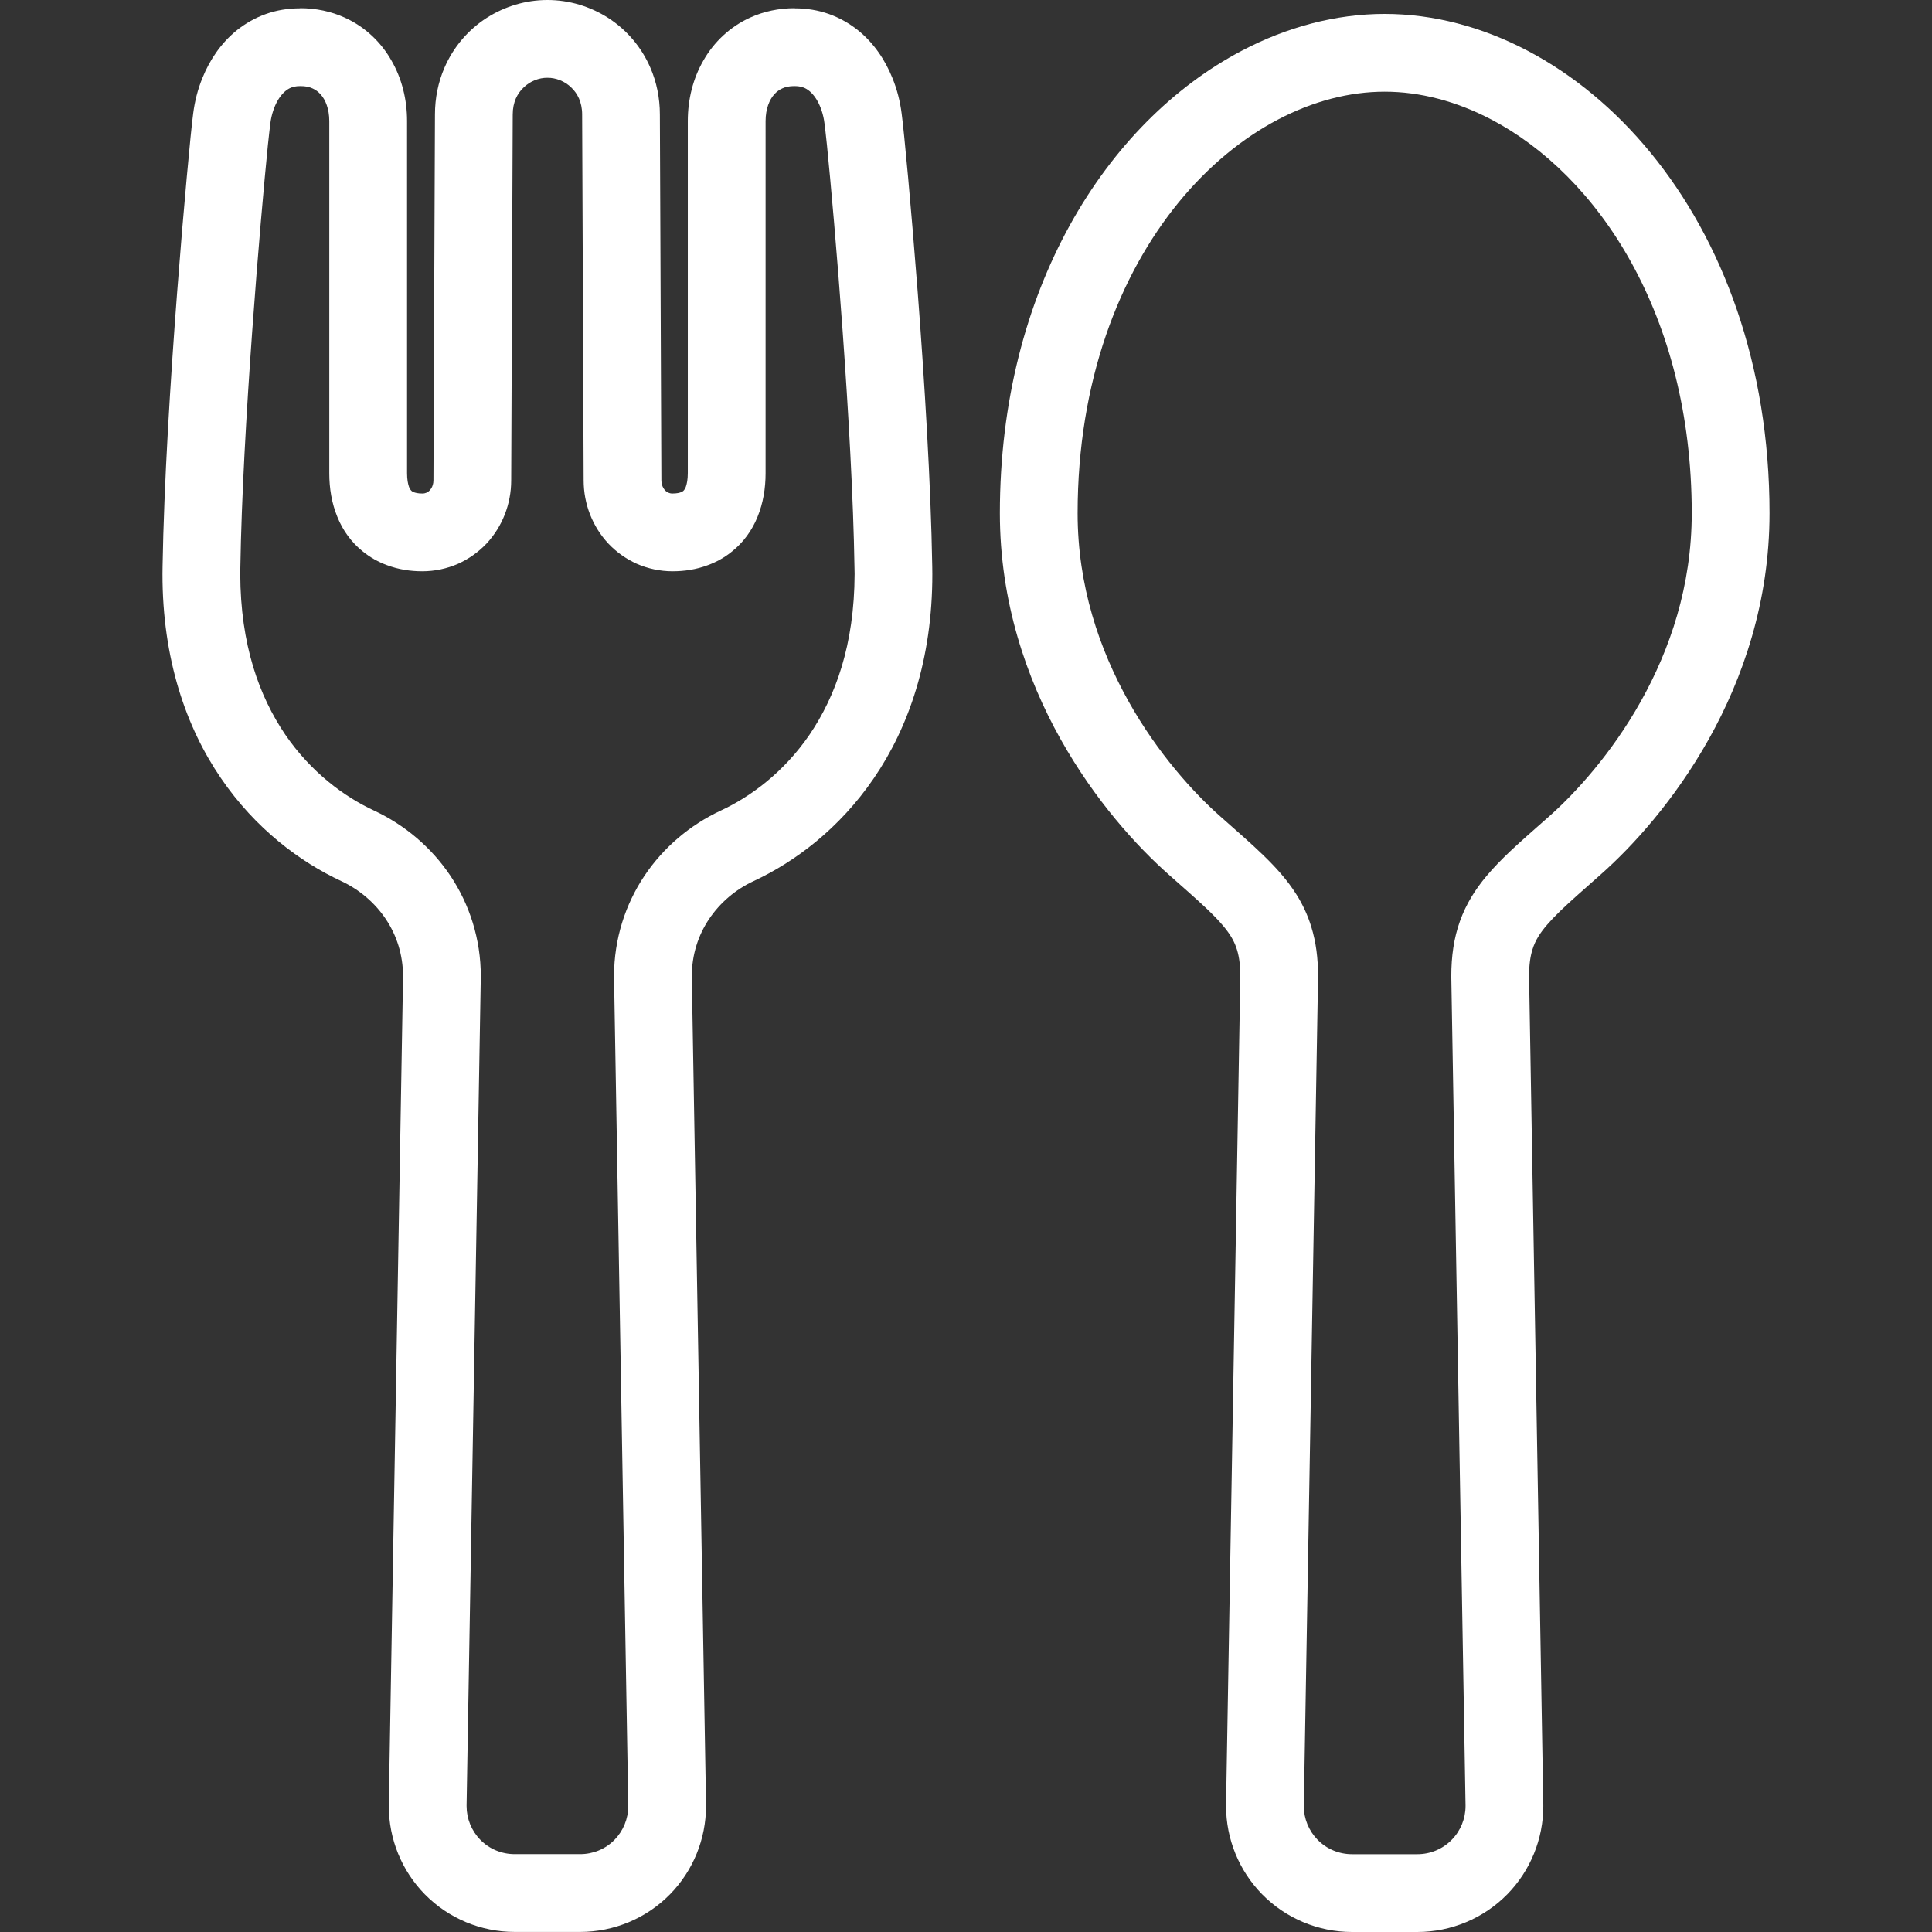<!--?xml version="1.0" encoding="utf-8"?-->
<!-- Generator: Adobe Illustrator 18.1.1, SVG Export Plug-In . SVG Version: 6.00 Build 0)  -->

<svg version="1.1" id="_x32_" xmlns="http://www.w3.org/2000/svg" xmlns:xlink="http://www.w3.org/1999/xlink" x="0px" y="0px" viewBox="0 0 512 512" style="width: 32px; height: 32px; opacity: 1;" xml:space="preserve">
<rect x="0" y="0" width="512" height="512" fill="#333333" stroke="none"/>
<style type="text/css">
	.st0{fill:#4B4B4B;}
</style>
<g>
	<path class="st0" d="M243.209,77.524c-0.905-11.667-1.794-22.265-2.552-30.556c-0.383-4.15-0.734-7.736-1.011-10.574
		c-0.294-2.878-0.514-4.965-0.702-6.326c-0.399-3.163-1.19-6.367-2.47-9.457c-1.867-4.606-4.794-9.147-9.188-12.669
		c-2.193-1.728-4.77-3.22-7.59-4.223c-2.821-1.01-5.886-1.516-9.058-1.516c-0.032,0-0.057-0.033-0.082-0.033
		c-4.125,0-8.136,0.848-11.715,2.47c-5.364,2.414-9.652,6.506-12.416,11.364c-2.797,4.819-4.15,10.378-4.15,16.069v93.315
		c0,1.704-0.244,2.804-0.489,3.521c-0.163,0.506-0.35,0.783-0.489,0.946c-0.187,0.244-0.301,0.359-0.725,0.538
		c-0.416,0.195-1.174,0.392-2.339,0.392c-0.514,0-0.807-0.09-1.134-0.229c-0.432-0.188-0.872-0.538-1.223-1.109
		c-0.358-0.538-0.603-1.271-0.603-2.16v-0.041l-0.4-96.902c0-4.402-0.872-8.593-2.494-12.343
		c-2.414-5.633-6.424-10.19-11.202-13.256C156.384,1.68,150.824,0,145.076,0c-5.748,0-11.308,1.68-16.11,4.745
		c-4.769,3.066-8.788,7.623-11.202,13.256c-1.622,3.75-2.494,7.941-2.494,12.343l-0.4,96.902v0.041c0,0.889-0.244,1.622-0.604,2.16
		c-0.35,0.571-0.782,0.921-1.214,1.109c-0.326,0.139-0.628,0.229-1.141,0.229c-1.158,0-1.924-0.196-2.332-0.392
		c-0.432-0.18-0.538-0.294-0.734-0.538c-0.13-0.163-0.318-0.44-0.489-0.946c-0.236-0.717-0.481-1.817-0.481-3.521V32.072
		c0-5.69-1.362-11.25-4.158-16.069c-2.756-4.859-7.044-8.951-12.416-11.364c-3.579-1.622-7.59-2.47-11.708-2.47
		c-0.024,0-0.057,0.033-0.089,0.033c-3.163,0-6.237,0.506-9.05,1.516c-2.829,1.003-5.397,2.495-7.59,4.223
		c-4.394,3.522-7.329,8.063-9.196,12.669c-1.28,3.09-2.063,6.294-2.47,9.457c-0.188,1.362-0.4,3.448-0.701,6.326
		c-0.27,2.838-0.628,6.424-1.003,10.574c-0.766,8.292-1.655,18.89-2.552,30.556c-1.786,23.324-3.498,50.815-3.856,72.566
		c0,0.668-0.024,1.321-0.024,2.005c-0.025,22.607,6.294,40.698,15.481,54.117c9.172,13.452,20.993,22.208,31.869,27.279
		c4.793,2.226,8.919,5.74,11.821,10.061c2.903,4.337,4.55,9.432,4.582,15.131l-3.775,219.354v0.603
		c0,8.723,3.416,17.137,9.547,23.382c6.294,6.392,14.862,9.963,23.805,9.963h8.683h8.682c8.935,0,17.512-3.571,23.798-9.963
		c6.131-6.244,9.547-14.659,9.547-23.382v-0.603l-3.767-219.354c0.024-5.7,1.68-10.794,4.582-15.131
		c2.902-4.321,7.019-7.835,11.821-10.061c10.868-5.07,22.689-13.827,31.86-27.279c9.188-13.419,15.514-31.51,15.482-54.117
		c0-0.684-0.024-1.337-0.024-2.005C246.698,128.339,244.994,100.848,243.209,77.524z M214.593,194.612
		c-6.832,10.02-15.694,16.541-23.536,20.178c-8.186,3.815-15.237,9.782-20.276,17.316c-5.046,7.541-8.055,16.729-8.055,26.602v0.09
		l3.767,219.598v0.245c0,3.334-1.304,6.555-3.652,8.952c-2.388,2.438-5.674,3.783-9.082,3.783h-8.682h-8.683
		c-3.415,0-6.693-1.345-9.082-3.783c-2.356-2.397-3.66-5.618-3.66-8.952v-0.245l3.766-219.598v-0.09
		c0-9.872-3.008-19.061-8.046-26.602c-5.047-7.534-12.098-13.501-20.284-17.316c-7.843-3.636-16.705-10.158-23.536-20.178
		c-6.8-10.061-11.83-23.651-11.879-42.516c0-0.579,0.024-1.117,0.024-1.688c0.571-36.71,5.349-92.597,7.297-111.959
		c0.302-2.739,0.514-4.778,0.652-5.74c0.277-2.291,1.035-4.533,2.014-6.188c1.003-1.655,2.055-2.6,3.114-3.139
		c0.734-0.342,1.517-0.57,2.821-0.57h0.025c1.378,0,2.388,0.228,3.22,0.62c0.823,0.375,1.492,0.864,2.152,1.598
		c1.247,1.386,2.275,3.824,2.275,7.044v93.315c0,4.06,0.652,7.957,2.12,11.544c1.427,3.603,3.791,6.84,6.742,9.188
		c1.957,1.606,4.174,2.828,6.456,3.66c3.041,1.142,6.213,1.614,9.327,1.614c3.334,0,6.588-0.717,9.49-1.989
		c2.878-1.304,5.446-3.146,7.542-5.365c4.174-4.484,6.53-10.451,6.53-16.753l0.407-96.893v-0.049c0-1.712,0.326-3.066,0.816-4.231
		c0.513-1.142,1.19-2.12,2.062-2.927c1.68-1.663,4.085-2.609,6.319-2.576c2.226-0.032,4.631,0.914,6.318,2.576
		c0.864,0.807,1.541,1.785,2.055,2.927c0.489,1.166,0.823,2.519,0.823,4.231v0.049l0.4,96.893c0,6.302,2.356,12.27,6.538,16.753
		c2.087,2.218,4.664,4.061,7.541,5.365c2.894,1.272,6.155,1.989,9.482,1.989c3.122,0,6.294-0.472,9.326-1.614
		c2.283-0.832,4.509-2.054,6.458-3.66c2.951-2.348,5.315-5.585,6.75-9.188c1.468-3.587,2.12-7.484,2.12-11.544V32.072
		c0-3.22,1.027-5.658,2.274-7.044c0.653-0.734,1.329-1.223,2.145-1.598c0.84-0.392,1.842-0.62,3.228-0.62h0.024
		c1.296,0,2.08,0.228,2.812,0.57c1.069,0.538,2.12,1.484,3.123,3.139c0.978,1.654,1.736,3.897,2.005,6.188
		c0.138,0.962,0.359,3,0.652,5.74c1.957,19.362,6.726,75.249,7.296,111.959c0,0.571,0.034,1.109,0.034,1.688
		C226.422,170.961,221.401,184.551,214.593,194.612z" style="fill: rgb(255, 255, 255);"></path>
	<path class="st0" d="M437.445,40.502c-9.49-11.576-20.602-20.74-32.603-27.05c-12-6.31-24.923-9.759-37.894-9.768
		c-12.954,0.008-25.884,3.457-37.877,9.768c-18.009,9.473-34.004,25.338-45.532,46.193c-11.536,20.87-18.563,46.779-18.563,76.365
		c0,23.447,7.06,43.763,16.11,59.914c9.074,16.175,20.096,28.29,28.713,35.92c3.873,3.424,7.134,6.278,9.718,8.716
		c1.94,1.826,3.489,3.424,4.672,4.842c1.785,2.144,2.739,3.775,3.408,5.633c0.66,1.851,1.092,4.126,1.1,7.64l-3.775,219.362v0.594
		c-0.007,8.731,3.433,17.129,9.547,23.374l0.017,0.016c6.268,6.376,14.846,9.979,23.797,9.979h17.341
		c8.959,0,17.536-3.603,23.814-9.979c6.122-6.244,9.555-14.659,9.555-23.39l-0.008-0.594l-3.767-219.371
		c0.008-3.114,0.351-5.266,0.889-6.995c0.391-1.304,0.912-2.413,1.679-3.652c1.141-1.818,2.944-3.93,5.674-6.571
		c2.715-2.624,6.294-5.748,10.647-9.604c8.634-7.63,19.64-19.746,28.722-35.92c9.05-16.15,16.11-36.467,16.11-59.914
		C468.946,96.552,456.432,63.672,437.445,40.502z M434.843,185.855c-7.68,13.737-17.34,24.344-24.384,30.565
		c-3.798,3.35-7.158,6.277-10.215,9.147c-2.282,2.168-4.394,4.304-6.326,6.619c-2.903,3.44-5.389,7.387-7.003,11.895
		c-1.63,4.509-2.307,9.392-2.307,14.626v0.09l3.774,219.598v0.236c0,3.342-1.312,6.555-3.661,8.944
		c-2.388,2.446-5.666,3.816-9.098,3.816h-17.341c-3.424,0-6.701-1.37-9.098-3.816c-2.348-2.397-3.661-5.608-3.661-8.944l0.008-0.22
		v-0.017l3.767-219.598v-0.09c0.007-4.655-0.53-9.025-1.802-13.109c-0.938-3.066-2.282-5.927-3.913-8.519
		c-2.462-3.914-5.462-7.191-8.788-10.428c-3.343-3.236-7.068-6.456-11.333-10.231c-7.06-6.221-16.721-16.828-24.392-30.565
		c-7.704-13.77-13.492-30.58-13.492-49.845c0.008-35.105,11.096-63.223,26.821-82.439c7.876-9.611,16.901-16.965,26.26-21.882
		c9.358-4.916,19.012-7.394,28.289-7.394c9.294,0,18.939,2.478,28.306,7.394c14.03,7.37,27.336,20.26,37.086,37.934
		c9.751,17.65,15.988,40.062,15.988,66.386C448.328,155.274,442.556,172.085,434.843,185.855z" style="fill: rgb(255, 255, 255);"></path>
</g>
</svg>
